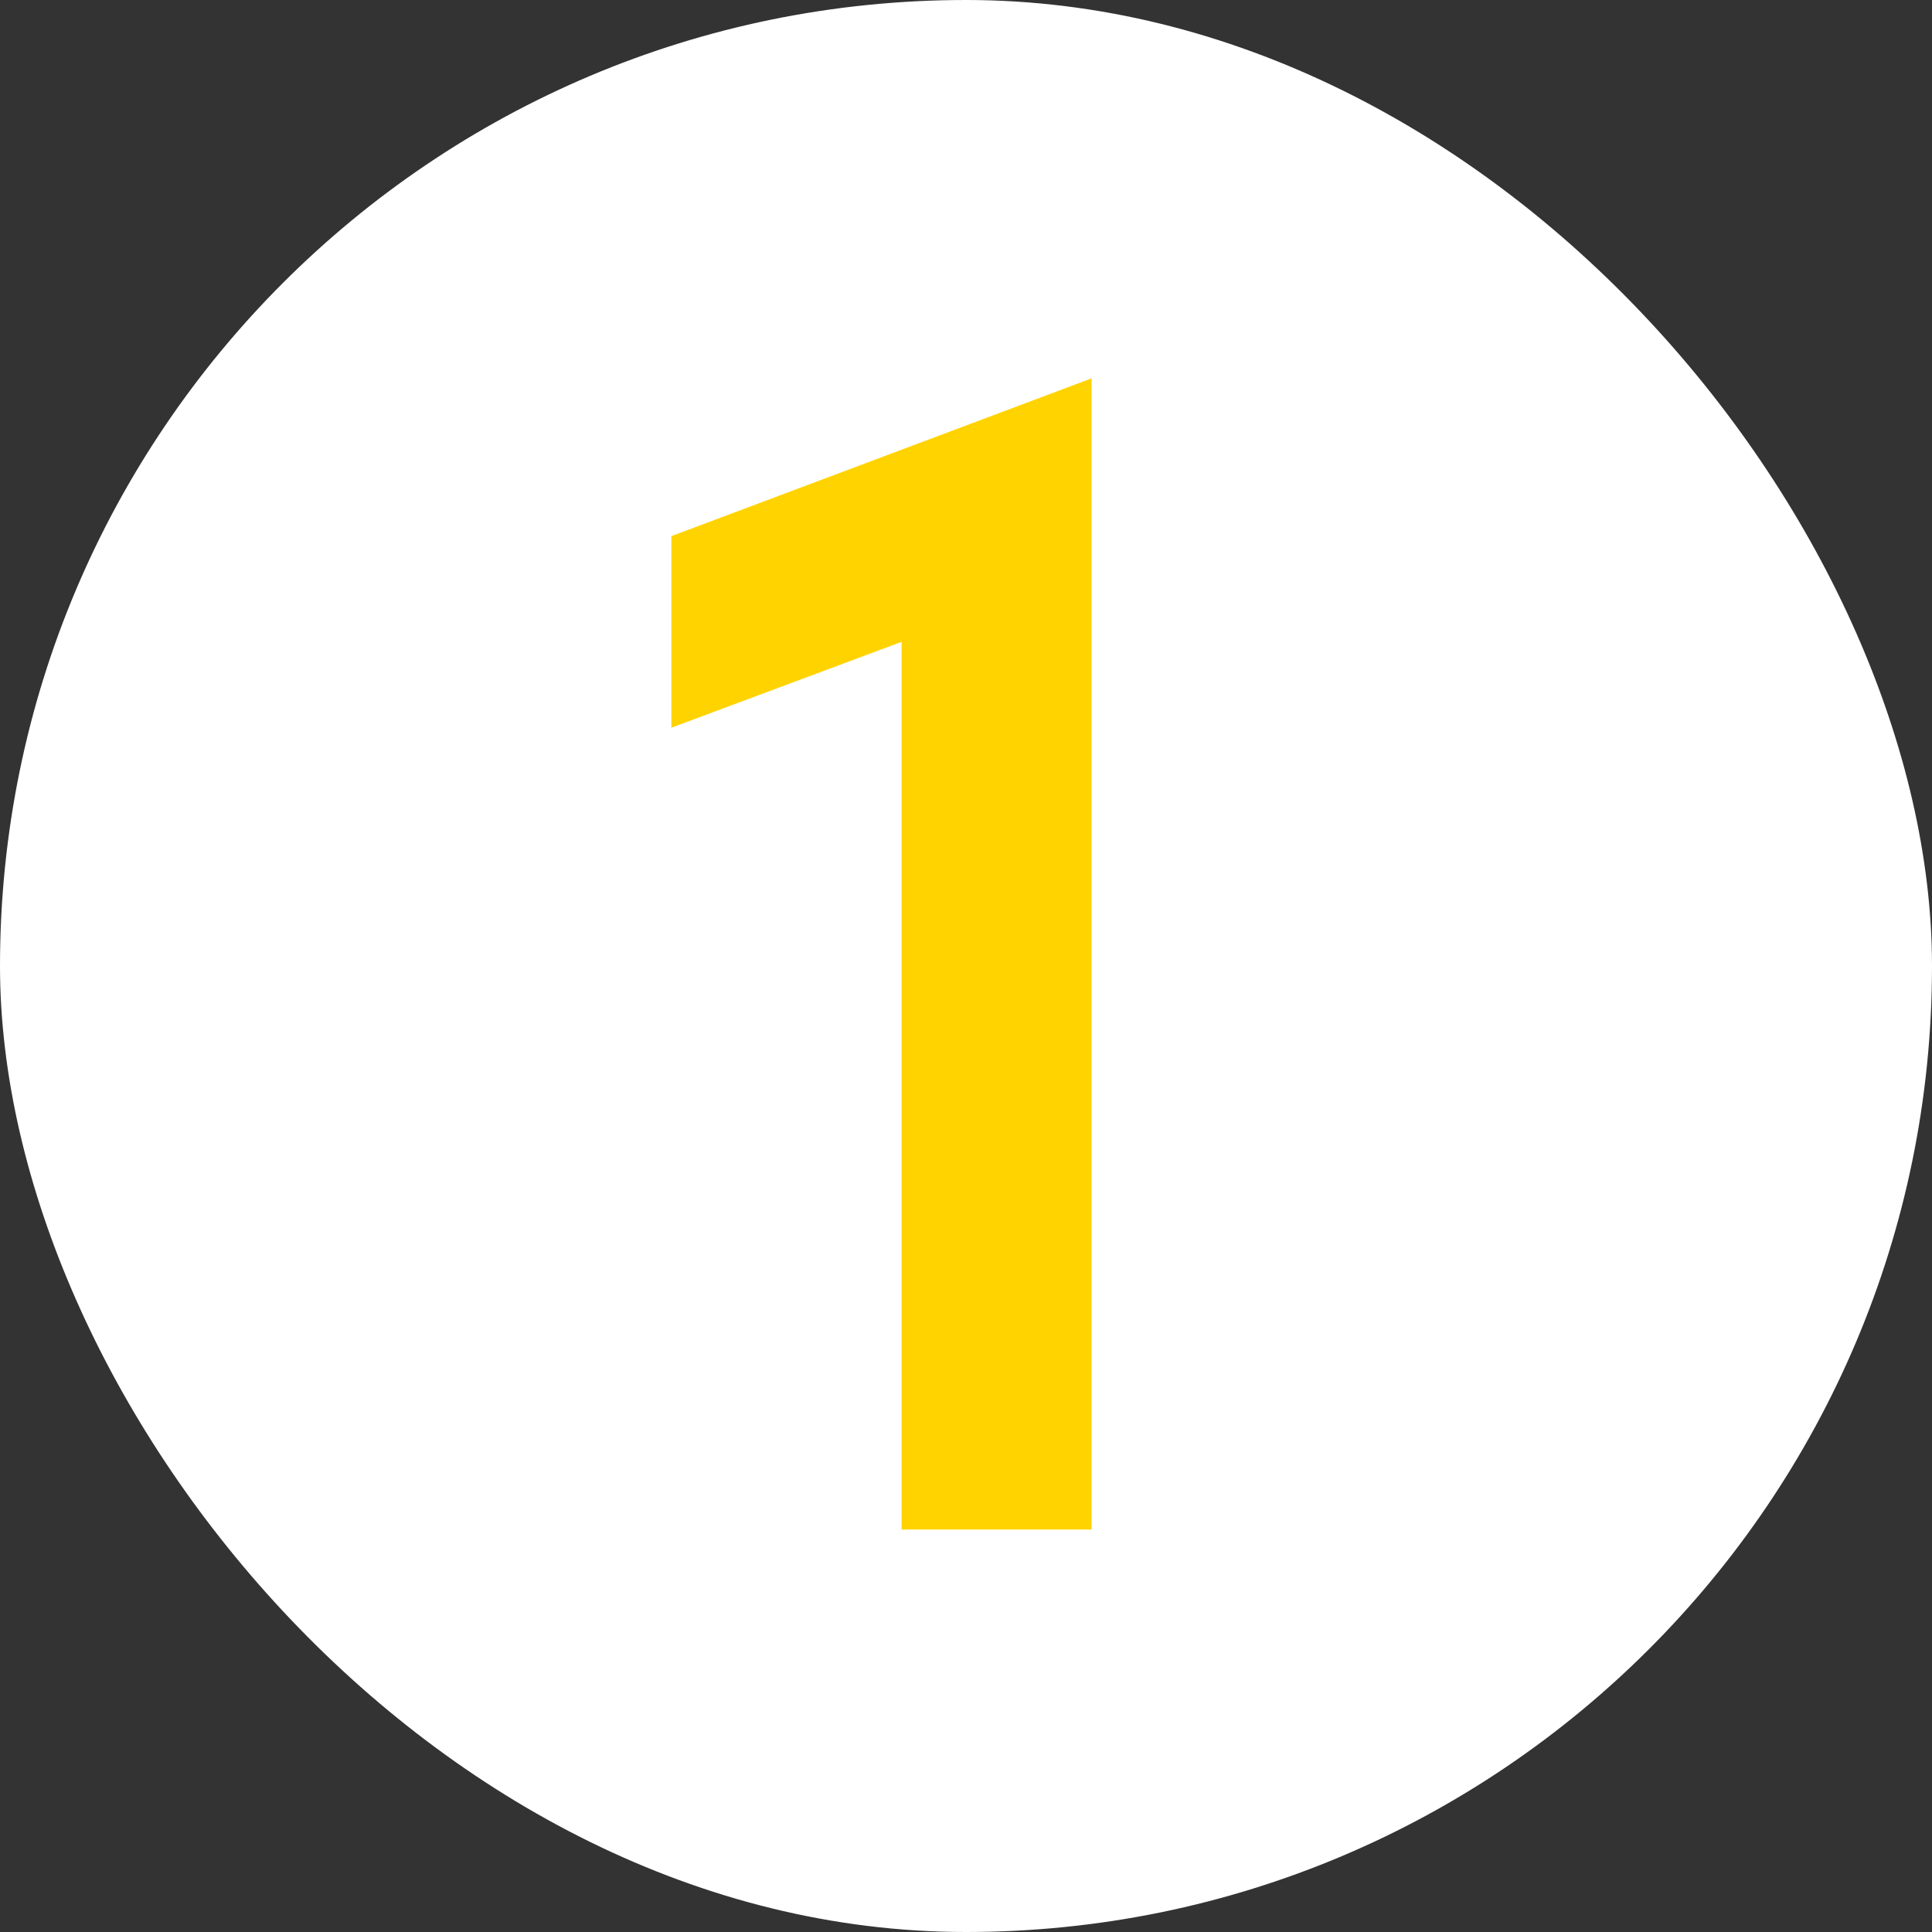 <?xml version="1.0" encoding="UTF-8"?> <svg xmlns="http://www.w3.org/2000/svg" width="48" height="48" viewBox="0 0 48 48" fill="none"><rect x="0" y="0" width="48" height="48" fill="#333333" stroke="none"/><rect width="48" height="48" rx="24" fill="white"></rect><path d="M22.4 38V14.16L24.08 15.32L16.68 18.08V13.32L27.12 9.4V38H22.4Z" fill="#FFD300"></path></svg> 